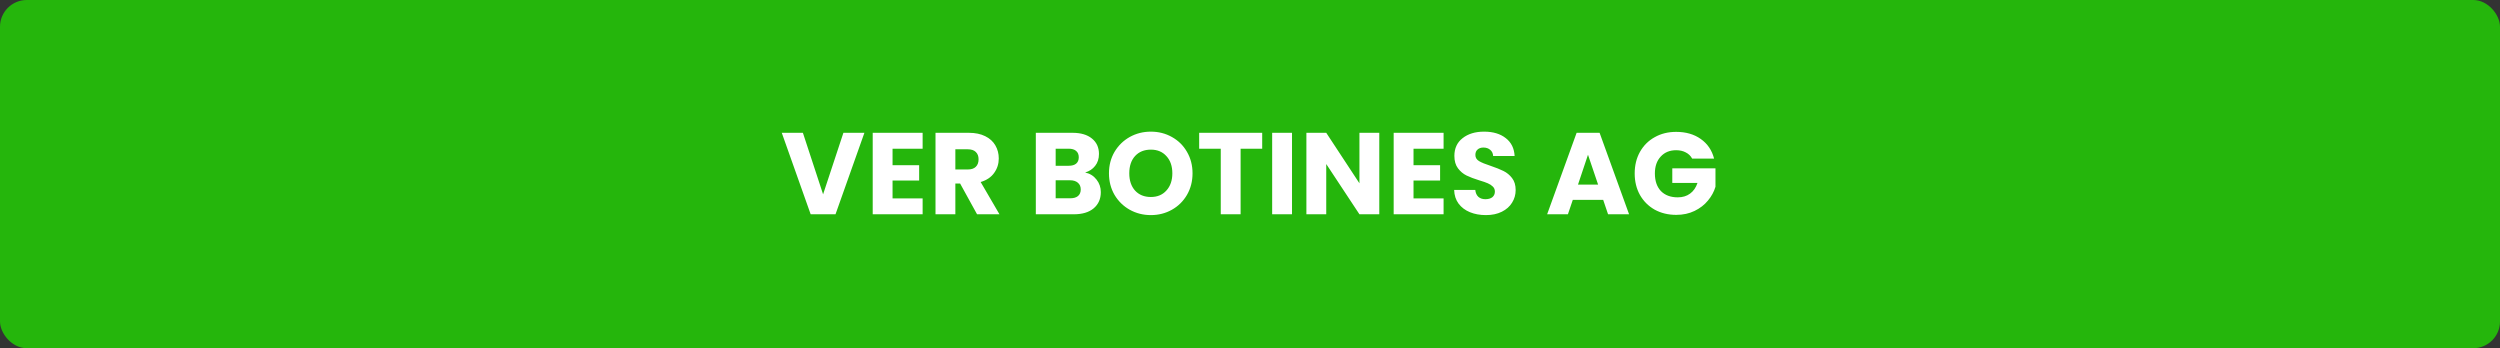 <svg width="280" height="39" viewBox="0 0 280 39" fill="none" xmlns="http://www.w3.org/2000/svg">
<rect x="0" y="0" width="280" height="39" fill="#333333" stroke="none"/>
<rect width="280" height="39" rx="3" fill="#25B60C"/>
<path d="M96.814 14.874L93.577 24H90.795L87.558 14.874H89.924L92.186 21.764L94.461 14.874H96.814ZM99.966 16.655V18.501H102.944V20.217H99.966V22.219H103.334V24H97.743V14.874H103.334V16.655H99.966ZM109.431 24L107.533 20.555H107V24H104.777V14.874H108.508C109.227 14.874 109.838 15 110.341 15.251C110.852 15.502 111.233 15.849 111.485 16.291C111.736 16.724 111.862 17.21 111.862 17.747C111.862 18.354 111.688 18.895 111.342 19.372C111.004 19.849 110.501 20.187 109.834 20.386L111.94 24H109.431ZM107 18.982H108.378C108.785 18.982 109.088 18.882 109.288 18.683C109.496 18.484 109.6 18.202 109.6 17.838C109.6 17.491 109.496 17.218 109.288 17.019C109.088 16.82 108.785 16.72 108.378 16.72H107V18.982ZM121.537 19.32C122.066 19.433 122.49 19.697 122.811 20.113C123.132 20.52 123.292 20.988 123.292 21.517C123.292 22.28 123.023 22.886 122.486 23.337C121.957 23.779 121.216 24 120.263 24H116.012V14.874H120.12C121.047 14.874 121.771 15.086 122.291 15.511C122.82 15.936 123.084 16.512 123.084 17.24C123.084 17.777 122.941 18.224 122.655 18.579C122.378 18.934 122.005 19.181 121.537 19.32ZM118.235 18.566H119.691C120.055 18.566 120.332 18.488 120.523 18.332C120.722 18.167 120.822 17.929 120.822 17.617C120.822 17.305 120.722 17.067 120.523 16.902C120.332 16.737 120.055 16.655 119.691 16.655H118.235V18.566ZM119.873 22.206C120.246 22.206 120.532 22.124 120.731 21.959C120.939 21.786 121.043 21.539 121.043 21.218C121.043 20.897 120.935 20.646 120.718 20.464C120.51 20.282 120.22 20.191 119.847 20.191H118.235V22.206H119.873ZM128.897 24.091C128.039 24.091 127.251 23.892 126.531 23.493C125.821 23.094 125.253 22.54 124.828 21.829C124.412 21.11 124.204 20.304 124.204 19.411C124.204 18.518 124.412 17.717 124.828 17.006C125.253 16.295 125.821 15.741 126.531 15.342C127.251 14.943 128.039 14.744 128.897 14.744C129.755 14.744 130.54 14.943 131.25 15.342C131.97 15.741 132.533 16.295 132.94 17.006C133.356 17.717 133.564 18.518 133.564 19.411C133.564 20.304 133.356 21.11 132.94 21.829C132.524 22.54 131.961 23.094 131.25 23.493C130.54 23.892 129.755 24.091 128.897 24.091ZM128.897 22.063C129.625 22.063 130.206 21.82 130.639 21.335C131.081 20.85 131.302 20.208 131.302 19.411C131.302 18.605 131.081 17.964 130.639 17.487C130.206 17.002 129.625 16.759 128.897 16.759C128.161 16.759 127.571 16.997 127.129 17.474C126.696 17.951 126.479 18.596 126.479 19.411C126.479 20.217 126.696 20.863 127.129 21.348C127.571 21.825 128.161 22.063 128.897 22.063ZM141.366 14.874V16.655H138.948V24H136.725V16.655H134.307V14.874H141.366ZM144.705 14.874V24H142.482V14.874H144.705ZM154.48 24H152.257L148.539 18.371V24H146.316V14.874H148.539L152.257 20.529V14.874H154.48V24ZM158.314 16.655V18.501H161.291V20.217H158.314V22.219H161.681V24H156.091V14.874H161.681V16.655H158.314ZM166.426 24.091C165.759 24.091 165.161 23.983 164.632 23.766C164.104 23.549 163.679 23.229 163.358 22.804C163.046 22.379 162.882 21.868 162.864 21.27H165.23C165.265 21.608 165.382 21.868 165.581 22.05C165.781 22.223 166.041 22.31 166.361 22.31C166.691 22.31 166.951 22.236 167.141 22.089C167.332 21.933 167.427 21.721 167.427 21.452C167.427 21.227 167.349 21.04 167.193 20.893C167.046 20.746 166.86 20.624 166.634 20.529C166.418 20.434 166.106 20.325 165.698 20.204C165.109 20.022 164.628 19.84 164.255 19.658C163.883 19.476 163.562 19.207 163.293 18.852C163.025 18.497 162.89 18.033 162.89 17.461C162.89 16.612 163.198 15.949 163.813 15.472C164.429 14.987 165.23 14.744 166.218 14.744C167.224 14.744 168.034 14.987 168.649 15.472C169.265 15.949 169.594 16.616 169.637 17.474H167.232C167.215 17.179 167.107 16.95 166.907 16.785C166.708 16.612 166.452 16.525 166.14 16.525C165.872 16.525 165.655 16.599 165.49 16.746C165.326 16.885 165.243 17.088 165.243 17.357C165.243 17.652 165.382 17.881 165.659 18.046C165.937 18.211 166.37 18.388 166.959 18.579C167.549 18.778 168.025 18.969 168.389 19.151C168.762 19.333 169.083 19.597 169.351 19.944C169.62 20.291 169.754 20.737 169.754 21.283C169.754 21.803 169.62 22.275 169.351 22.7C169.091 23.125 168.71 23.463 168.207 23.714C167.705 23.965 167.111 24.091 166.426 24.091ZM179.558 22.388H176.152L175.606 24H173.279L176.581 14.874H179.155L182.457 24H180.104L179.558 22.388ZM178.986 20.672L177.855 17.331L176.737 20.672H178.986ZM189.52 17.76C189.356 17.457 189.117 17.227 188.805 17.071C188.502 16.906 188.142 16.824 187.726 16.824C187.007 16.824 186.431 17.062 185.997 17.539C185.564 18.007 185.347 18.635 185.347 19.424C185.347 20.265 185.573 20.923 186.023 21.4C186.483 21.868 187.111 22.102 187.908 22.102C188.454 22.102 188.914 21.963 189.286 21.686C189.668 21.409 189.945 21.01 190.118 20.49H187.297V18.852H192.133V20.919C191.969 21.474 191.687 21.989 191.288 22.466C190.898 22.943 190.4 23.328 189.793 23.623C189.187 23.918 188.502 24.065 187.739 24.065C186.838 24.065 186.032 23.87 185.321 23.48C184.619 23.081 184.069 22.531 183.67 21.829C183.28 21.127 183.085 20.325 183.085 19.424C183.085 18.523 183.28 17.721 183.67 17.019C184.069 16.308 184.619 15.758 185.321 15.368C186.023 14.969 186.825 14.77 187.726 14.77C188.818 14.77 189.737 15.034 190.482 15.563C191.236 16.092 191.735 16.824 191.977 17.76H189.52Z" fill="white"/>
</svg>
